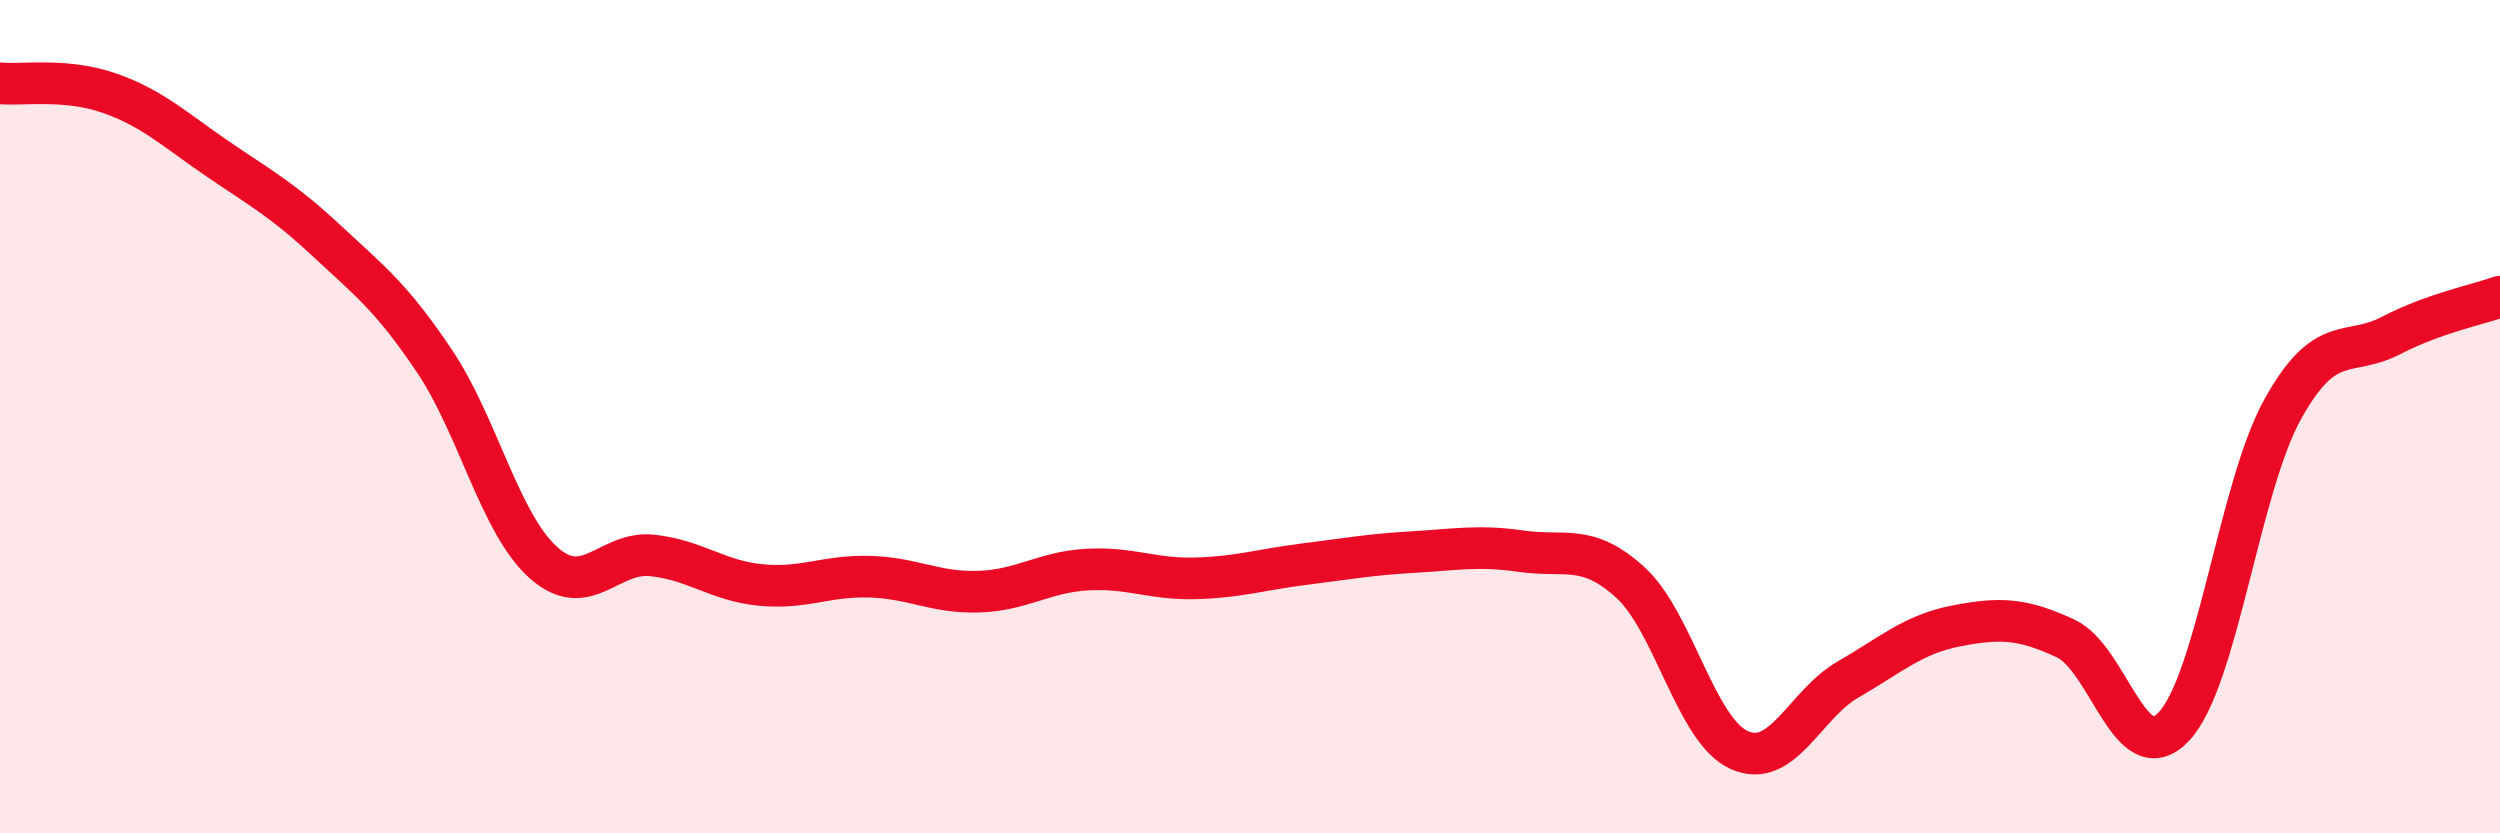 
    <svg width="60" height="20" viewBox="0 0 60 20" xmlns="http://www.w3.org/2000/svg">
      <path
        d="M 0,2 C 0.52,2.05 1.57,1.87 2.61,2.23 C 3.65,2.59 4.18,3.1 5.22,3.81 C 6.26,4.52 6.79,4.8 7.83,5.77 C 8.87,6.74 9.39,7.12 10.43,8.67 C 11.47,10.22 12,12.57 13.04,13.5 C 14.08,14.43 14.61,13.22 15.65,13.33 C 16.69,13.44 17.22,13.94 18.26,14.04 C 19.3,14.14 19.83,13.81 20.87,13.84 C 21.91,13.87 22.44,14.23 23.48,14.2 C 24.52,14.17 25.05,13.73 26.09,13.67 C 27.13,13.61 27.66,13.91 28.7,13.88 C 29.74,13.85 30.26,13.67 31.3,13.54 C 32.34,13.41 32.87,13.31 33.91,13.25 C 34.95,13.19 35.48,13.08 36.52,13.23 C 37.56,13.38 38.09,13.03 39.13,13.98 C 40.17,14.93 40.7,17.53 41.74,18 C 42.78,18.47 43.31,16.91 44.35,16.31 C 45.39,15.71 45.92,15.22 46.96,15.02 C 48,14.82 48.53,14.84 49.57,15.32 C 50.61,15.8 51.13,18.54 52.17,17.44 C 53.21,16.34 53.74,11.71 54.78,9.83 C 55.82,7.95 56.35,8.59 57.39,8.05 C 58.43,7.51 59.48,7.31 60,7.12L60 20L0 20Z"
        fill="#EB0A25"
        opacity="0.1"
        stroke-linecap="round"
        stroke-linejoin="round"
      />
      <path
        d="M 0,2 C 0.52,2.05 1.57,1.87 2.61,2.23 C 3.65,2.59 4.18,3.1 5.22,3.81 C 6.26,4.52 6.79,4.8 7.83,5.77 C 8.87,6.74 9.39,7.12 10.43,8.67 C 11.47,10.22 12,12.57 13.04,13.5 C 14.08,14.43 14.61,13.22 15.65,13.33 C 16.69,13.44 17.22,13.94 18.26,14.04 C 19.3,14.14 19.83,13.81 20.87,13.84 C 21.91,13.87 22.44,14.23 23.48,14.2 C 24.52,14.17 25.05,13.73 26.09,13.67 C 27.13,13.61 27.66,13.91 28.7,13.88 C 29.74,13.85 30.26,13.67 31.3,13.54 C 32.34,13.41 32.87,13.31 33.91,13.25 C 34.95,13.19 35.48,13.08 36.52,13.23 C 37.56,13.38 38.09,13.03 39.13,13.98 C 40.17,14.93 40.7,17.53 41.74,18 C 42.78,18.47 43.31,16.91 44.35,16.31 C 45.39,15.71 45.92,15.22 46.96,15.02 C 48,14.82 48.53,14.84 49.57,15.32 C 50.61,15.8 51.13,18.54 52.17,17.44 C 53.21,16.34 53.74,11.71 54.78,9.83 C 55.82,7.95 56.35,8.59 57.39,8.05 C 58.43,7.51 59.48,7.31 60,7.12"
        stroke="#EB0A25"
        stroke-width="1"
        fill="none"
        stroke-linecap="round"
        stroke-linejoin="round"
      />
    </svg>
  